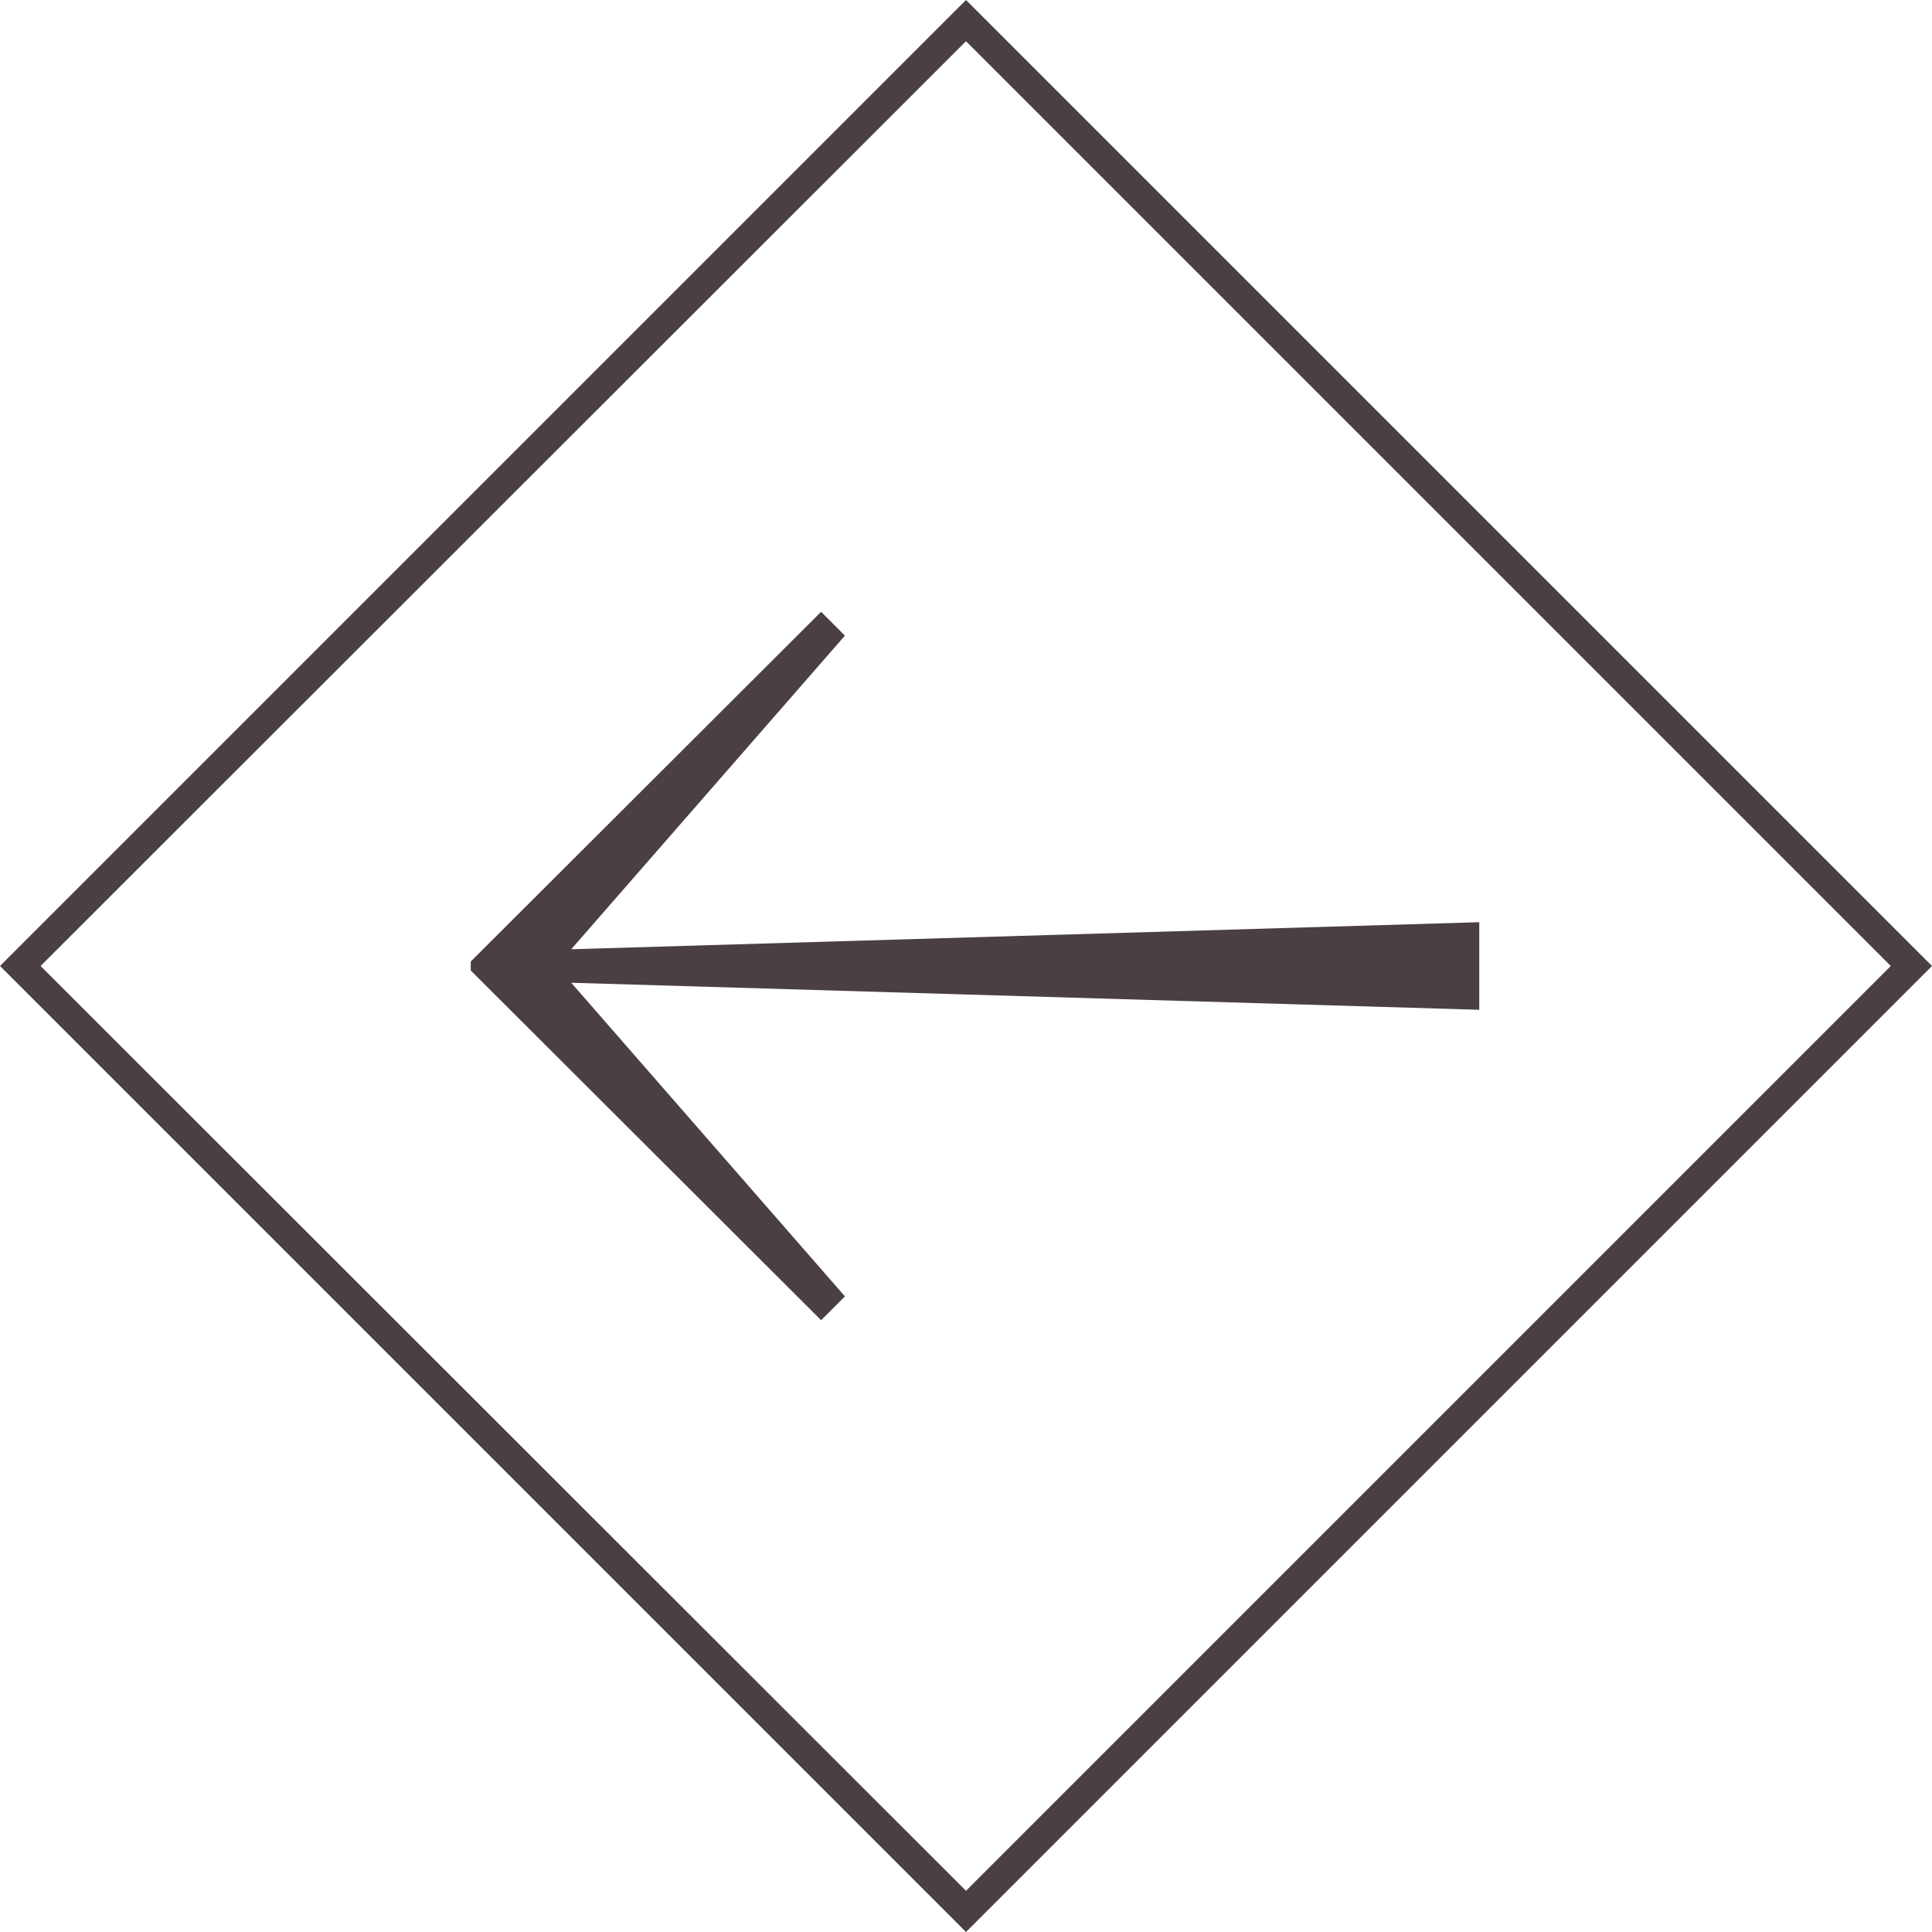 <?xml version="1.0" encoding="UTF-8"?>
<svg xmlns="http://www.w3.org/2000/svg" version="1.1" viewBox="0 0 30 30">
  <defs>
    <style>
      .cls-1 {
        fill: #4a3f43;
      }
    </style>
  </defs>
  <!-- Generator: Adobe Illustrator 28.7.1, SVG Export Plug-In . SVG Version: 1.2.0 Build 142)  -->
  <g>
    <g id="Layer_1">
      <g>
        <polygon class="cls-1" points="13.12 9.87 12.75 9.5 7.31 14.93 7.31 15.07 12.75 20.5 13.12 20.13 8.87 15.26 22.97 15.68 22.97 14.32 8.87 14.74 13.12 9.87"/>
        <path class="cls-1" d="M15,0L.16,14.84,0,15l14.84,14.84.16.16,14.84-14.84.16-.16L15,0ZM15,29.36L.63,15,15,.64l14.36,14.36-14.37,14.37Z"/>
      </g>
    </g>
  </g>
</svg>
